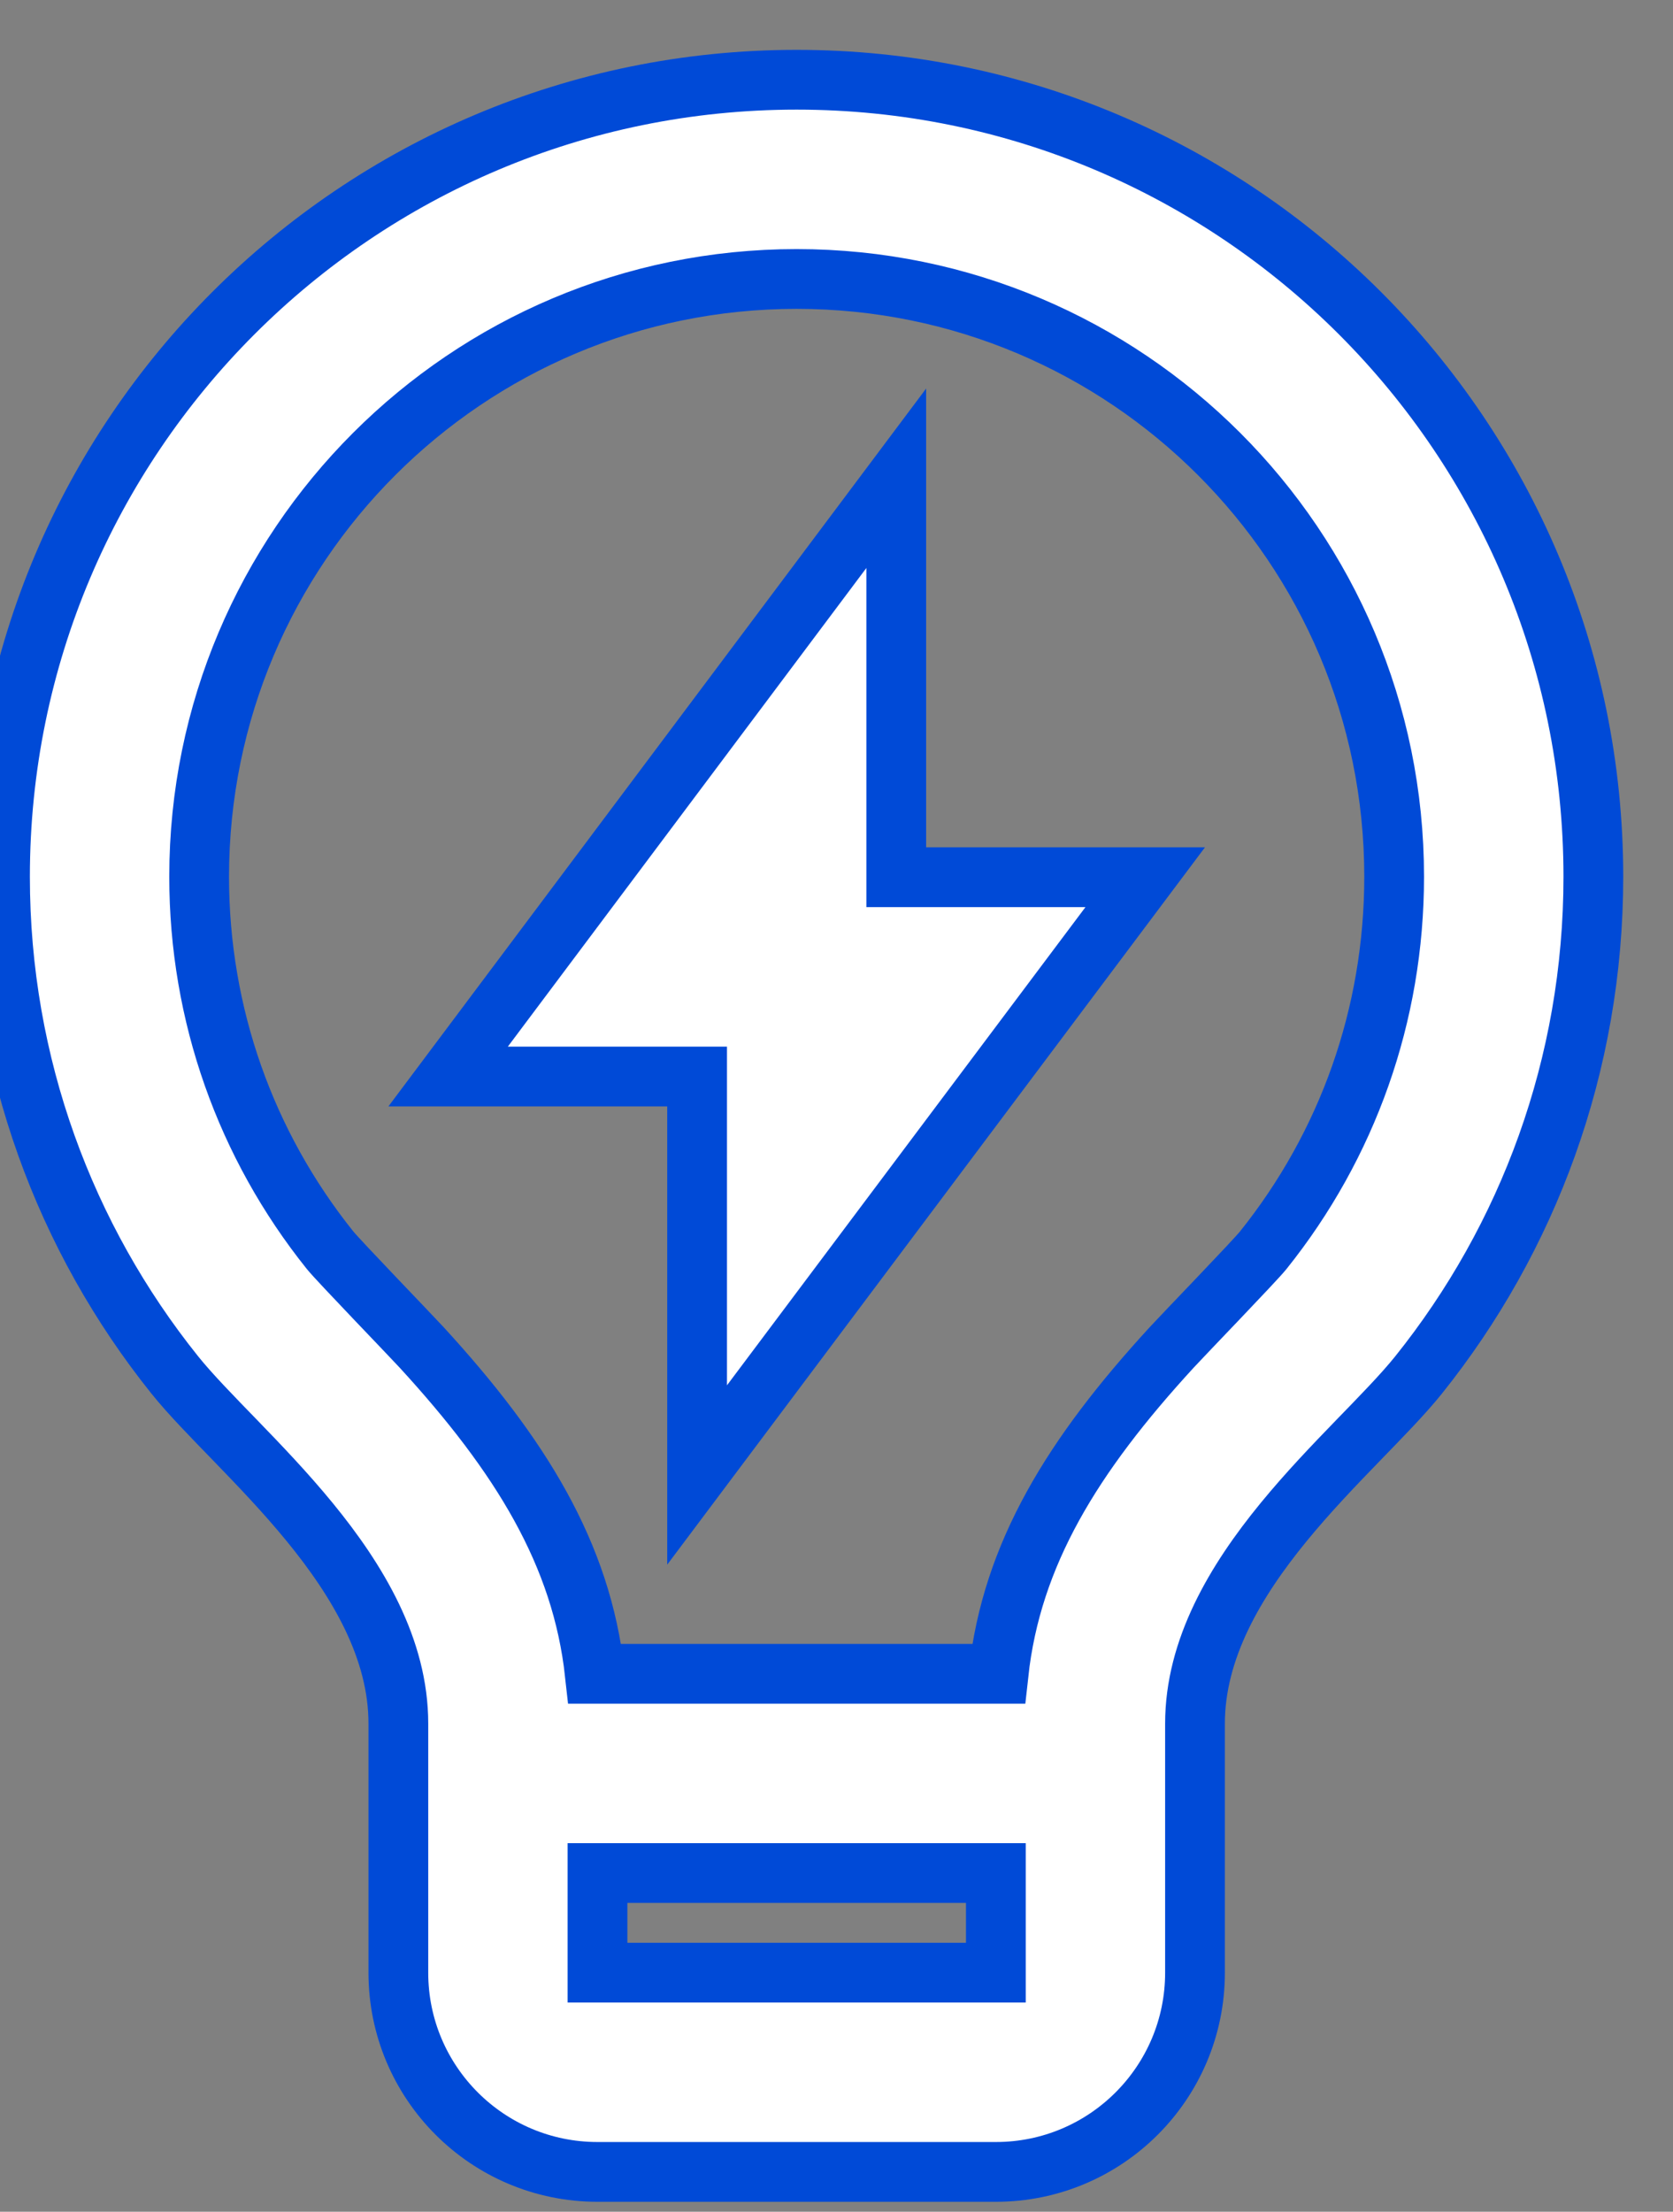 <?xml version="1.0" encoding="UTF-8"?>
<svg xmlns="http://www.w3.org/2000/svg" width="28" height="37" viewBox="0 0 28 37" fill="none">
  <rect x="0" y="0" width="28" height="37" fill="#808080" stroke="none"/>
  <path d="M9.955 28.001H16.712C16.931 25.998 17.953 24.345 19.613 22.538C19.799 22.335 20.998 21.095 21.14 20.918C22.553 19.156 23.333 16.976 23.333 14.667C23.333 9.144 18.856 4.667 13.333 4.667C7.81 4.667 3.333 9.144 3.333 14.667C3.333 16.974 4.113 19.154 5.524 20.915C5.667 21.092 6.868 22.336 7.053 22.537C8.713 24.345 9.735 25.998 9.955 28.001ZM16.667 31.334H10V33.001H16.667V31.334ZM2.923 22.999C1.094 20.717 0 17.82 0 14.667C0 7.304 5.97 1.334 13.333 1.334C20.697 1.334 26.667 7.304 26.667 14.667C26.667 17.822 25.571 20.72 23.741 23.003C22.707 24.292 20 26.334 20 28.834V33.001C20 34.842 18.508 36.334 16.667 36.334H10C8.159 36.334 6.667 34.842 6.667 33.001V28.834C6.667 26.334 3.958 24.29 2.923 22.999ZM15 14.675H19.167L11.667 24.675V18.009H7.5L15 8.001V14.675Z" fill="white" stroke="#004AD7"></path>
</svg>
